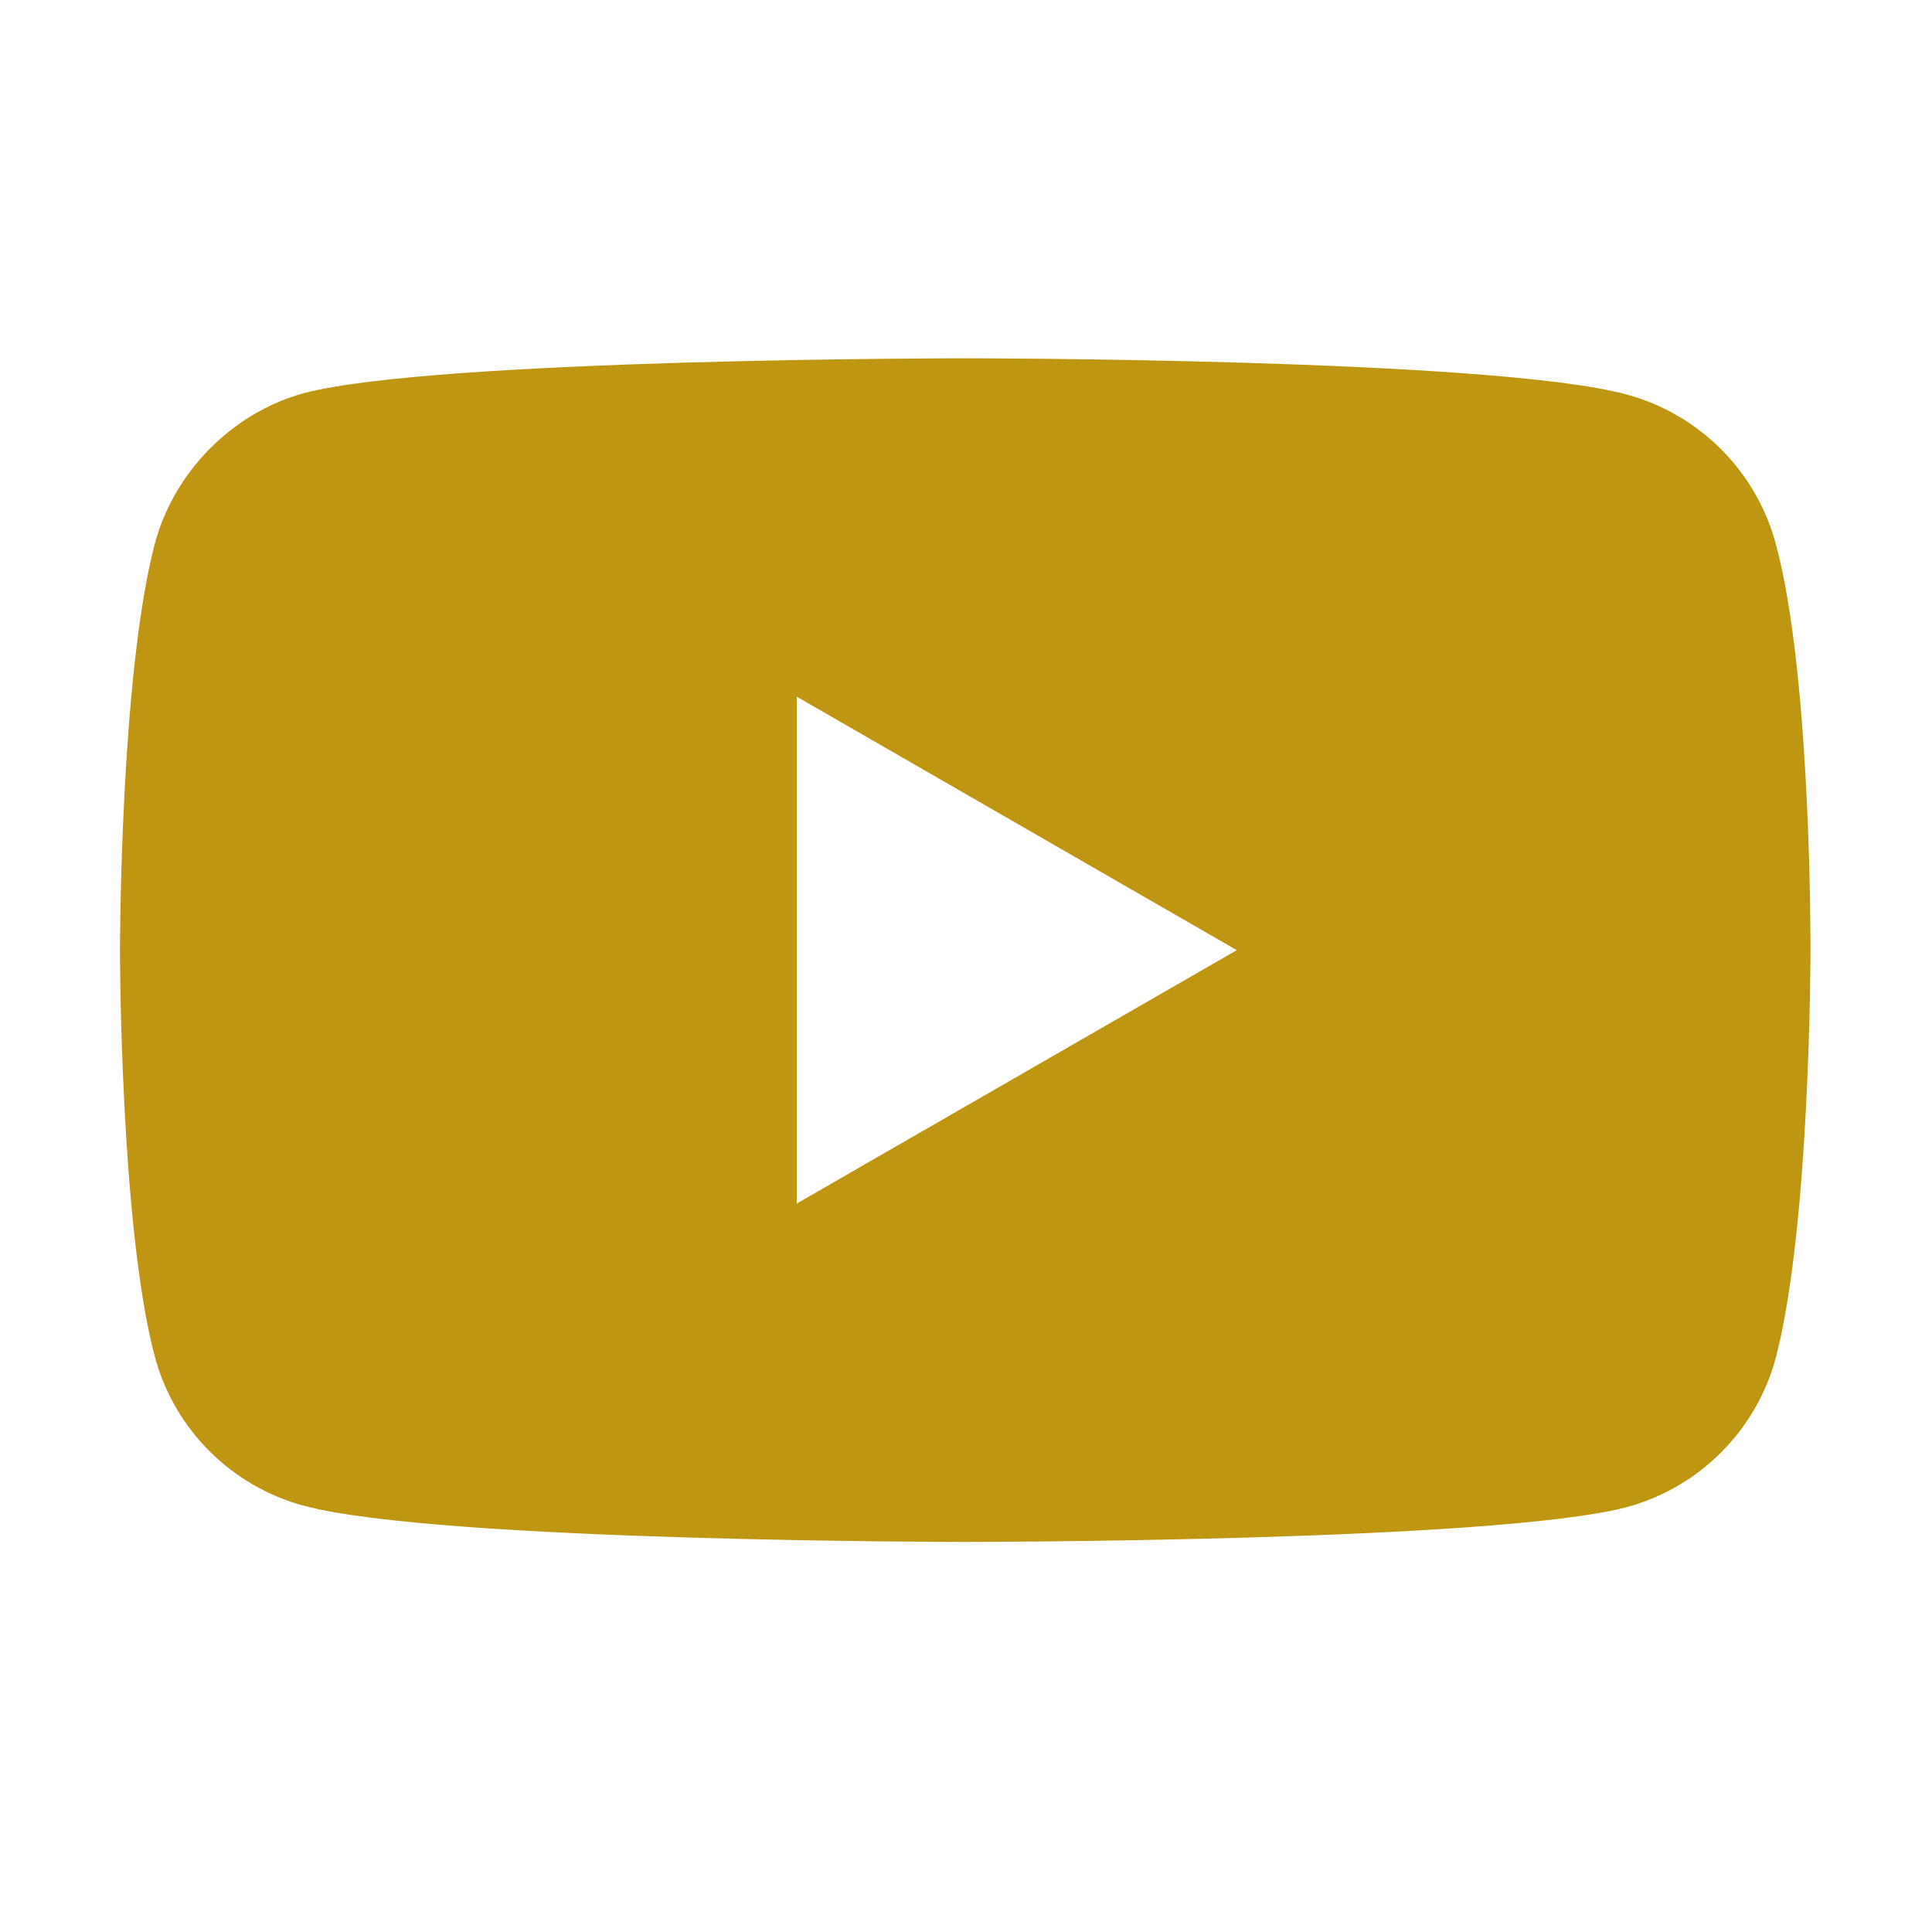 <svg width="20" height="20" viewBox="0 0 20 20" fill="none" xmlns="http://www.w3.org/2000/svg">
<path d="M18.382 5.627C18.18 4.877 17.589 4.286 16.839 4.084C15.47 3.709 9.992 3.709 9.992 3.709C9.992 3.709 4.514 3.709 3.145 4.07C2.41 4.272 1.804 4.877 1.603 5.627C1.242 6.996 1.242 9.836 1.242 9.836C1.242 9.836 1.242 12.69 1.603 14.045C1.804 14.795 2.395 15.386 3.145 15.587C4.529 15.962 9.992 15.962 9.992 15.962C9.992 15.962 15.47 15.962 16.839 15.602C17.589 15.4 18.18 14.809 18.382 14.059C18.742 12.69 18.742 9.85 18.742 9.85C18.742 9.85 18.756 6.996 18.382 5.627ZM8.248 12.459V7.212L12.803 9.836L8.248 12.459Z" fill="#BF9611"/>
</svg>
